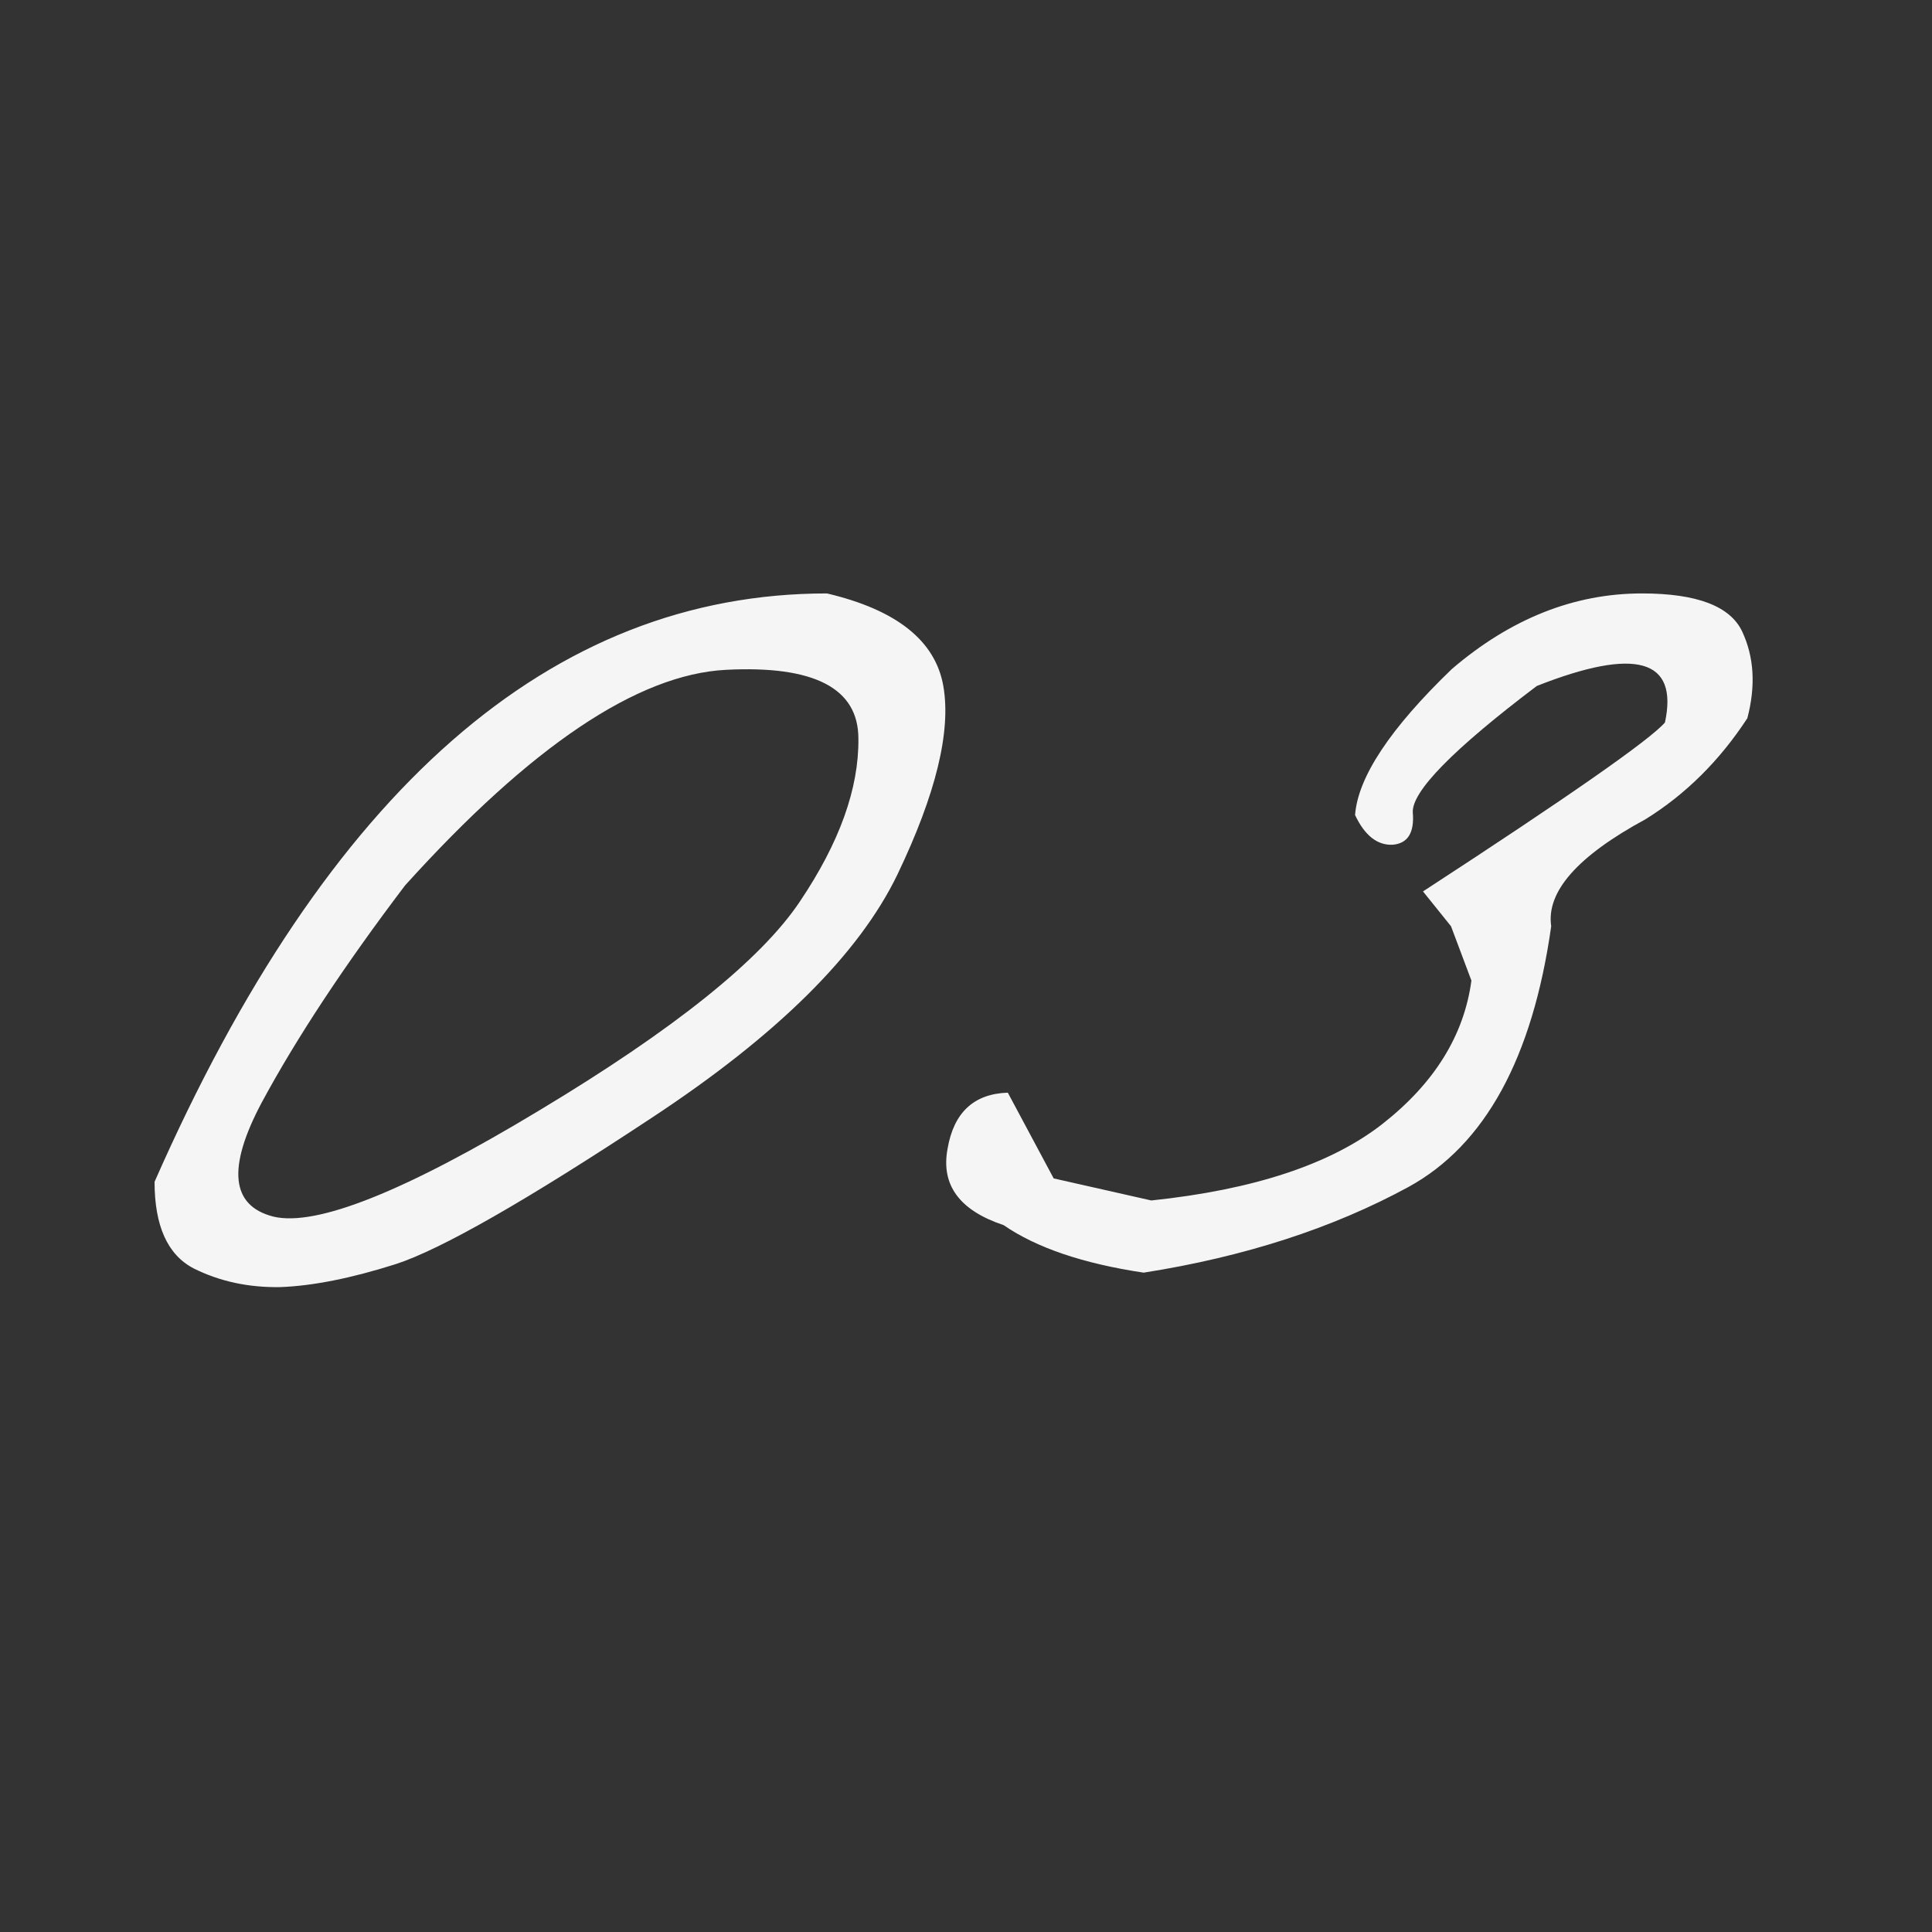 <?xml version="1.0" encoding="UTF-8"?> <svg xmlns="http://www.w3.org/2000/svg" width="50" height="50" viewBox="0 0 50 50" fill="none"><rect x="0" y="0" width="50" height="50" fill="#333333" stroke="none"/> <path d="M21.402 15.358C23.204 15.783 24.207 16.581 24.413 17.753C24.618 18.925 24.222 20.551 23.226 22.631C22.23 24.696 20.106 26.798 16.854 28.937C13.617 31.076 11.412 32.335 10.24 32.716C9.083 33.083 8.087 33.28 7.252 33.31C6.432 33.324 5.685 33.163 5.011 32.826C4.337 32.475 4 31.727 4 30.585C8.468 20.434 14.269 15.358 21.402 15.358ZM6.769 28.541C5.875 30.226 5.978 31.207 7.076 31.486C8.189 31.75 10.482 30.834 13.954 28.739C17.44 26.645 19.689 24.843 20.699 23.334C21.725 21.811 22.23 20.404 22.215 19.115C22.215 17.811 21.073 17.218 18.788 17.335C16.502 17.453 13.734 19.313 10.482 22.916C8.915 24.982 7.677 26.857 6.769 28.541ZM42.496 15.358C43.917 15.358 44.781 15.688 45.089 16.347C45.397 17.006 45.44 17.753 45.221 18.588C44.503 19.686 43.624 20.558 42.584 21.203C40.826 22.155 40.013 23.078 40.145 23.971C39.662 27.384 38.431 29.633 36.454 30.717C34.491 31.786 32.206 32.526 29.598 32.936C28.031 32.702 26.822 32.291 25.973 31.706C24.83 31.325 24.347 30.666 24.523 29.728C24.684 28.791 25.204 28.307 26.082 28.278L27.269 30.497L29.796 31.068C32.447 30.79 34.44 30.131 35.773 29.091C37.12 28.036 37.889 26.798 38.08 25.377L37.552 23.971L36.827 23.07C40.606 20.609 42.694 19.152 43.089 18.698C43.441 17.057 42.335 16.742 39.772 17.753C37.603 19.394 36.534 20.485 36.563 21.027C36.607 21.554 36.432 21.832 36.036 21.862C35.641 21.877 35.318 21.62 35.069 21.093C35.143 20.111 35.977 18.852 37.574 17.314C39.098 16.01 40.738 15.358 42.496 15.358Z" fill="#F5F5F5"></path> </svg> 